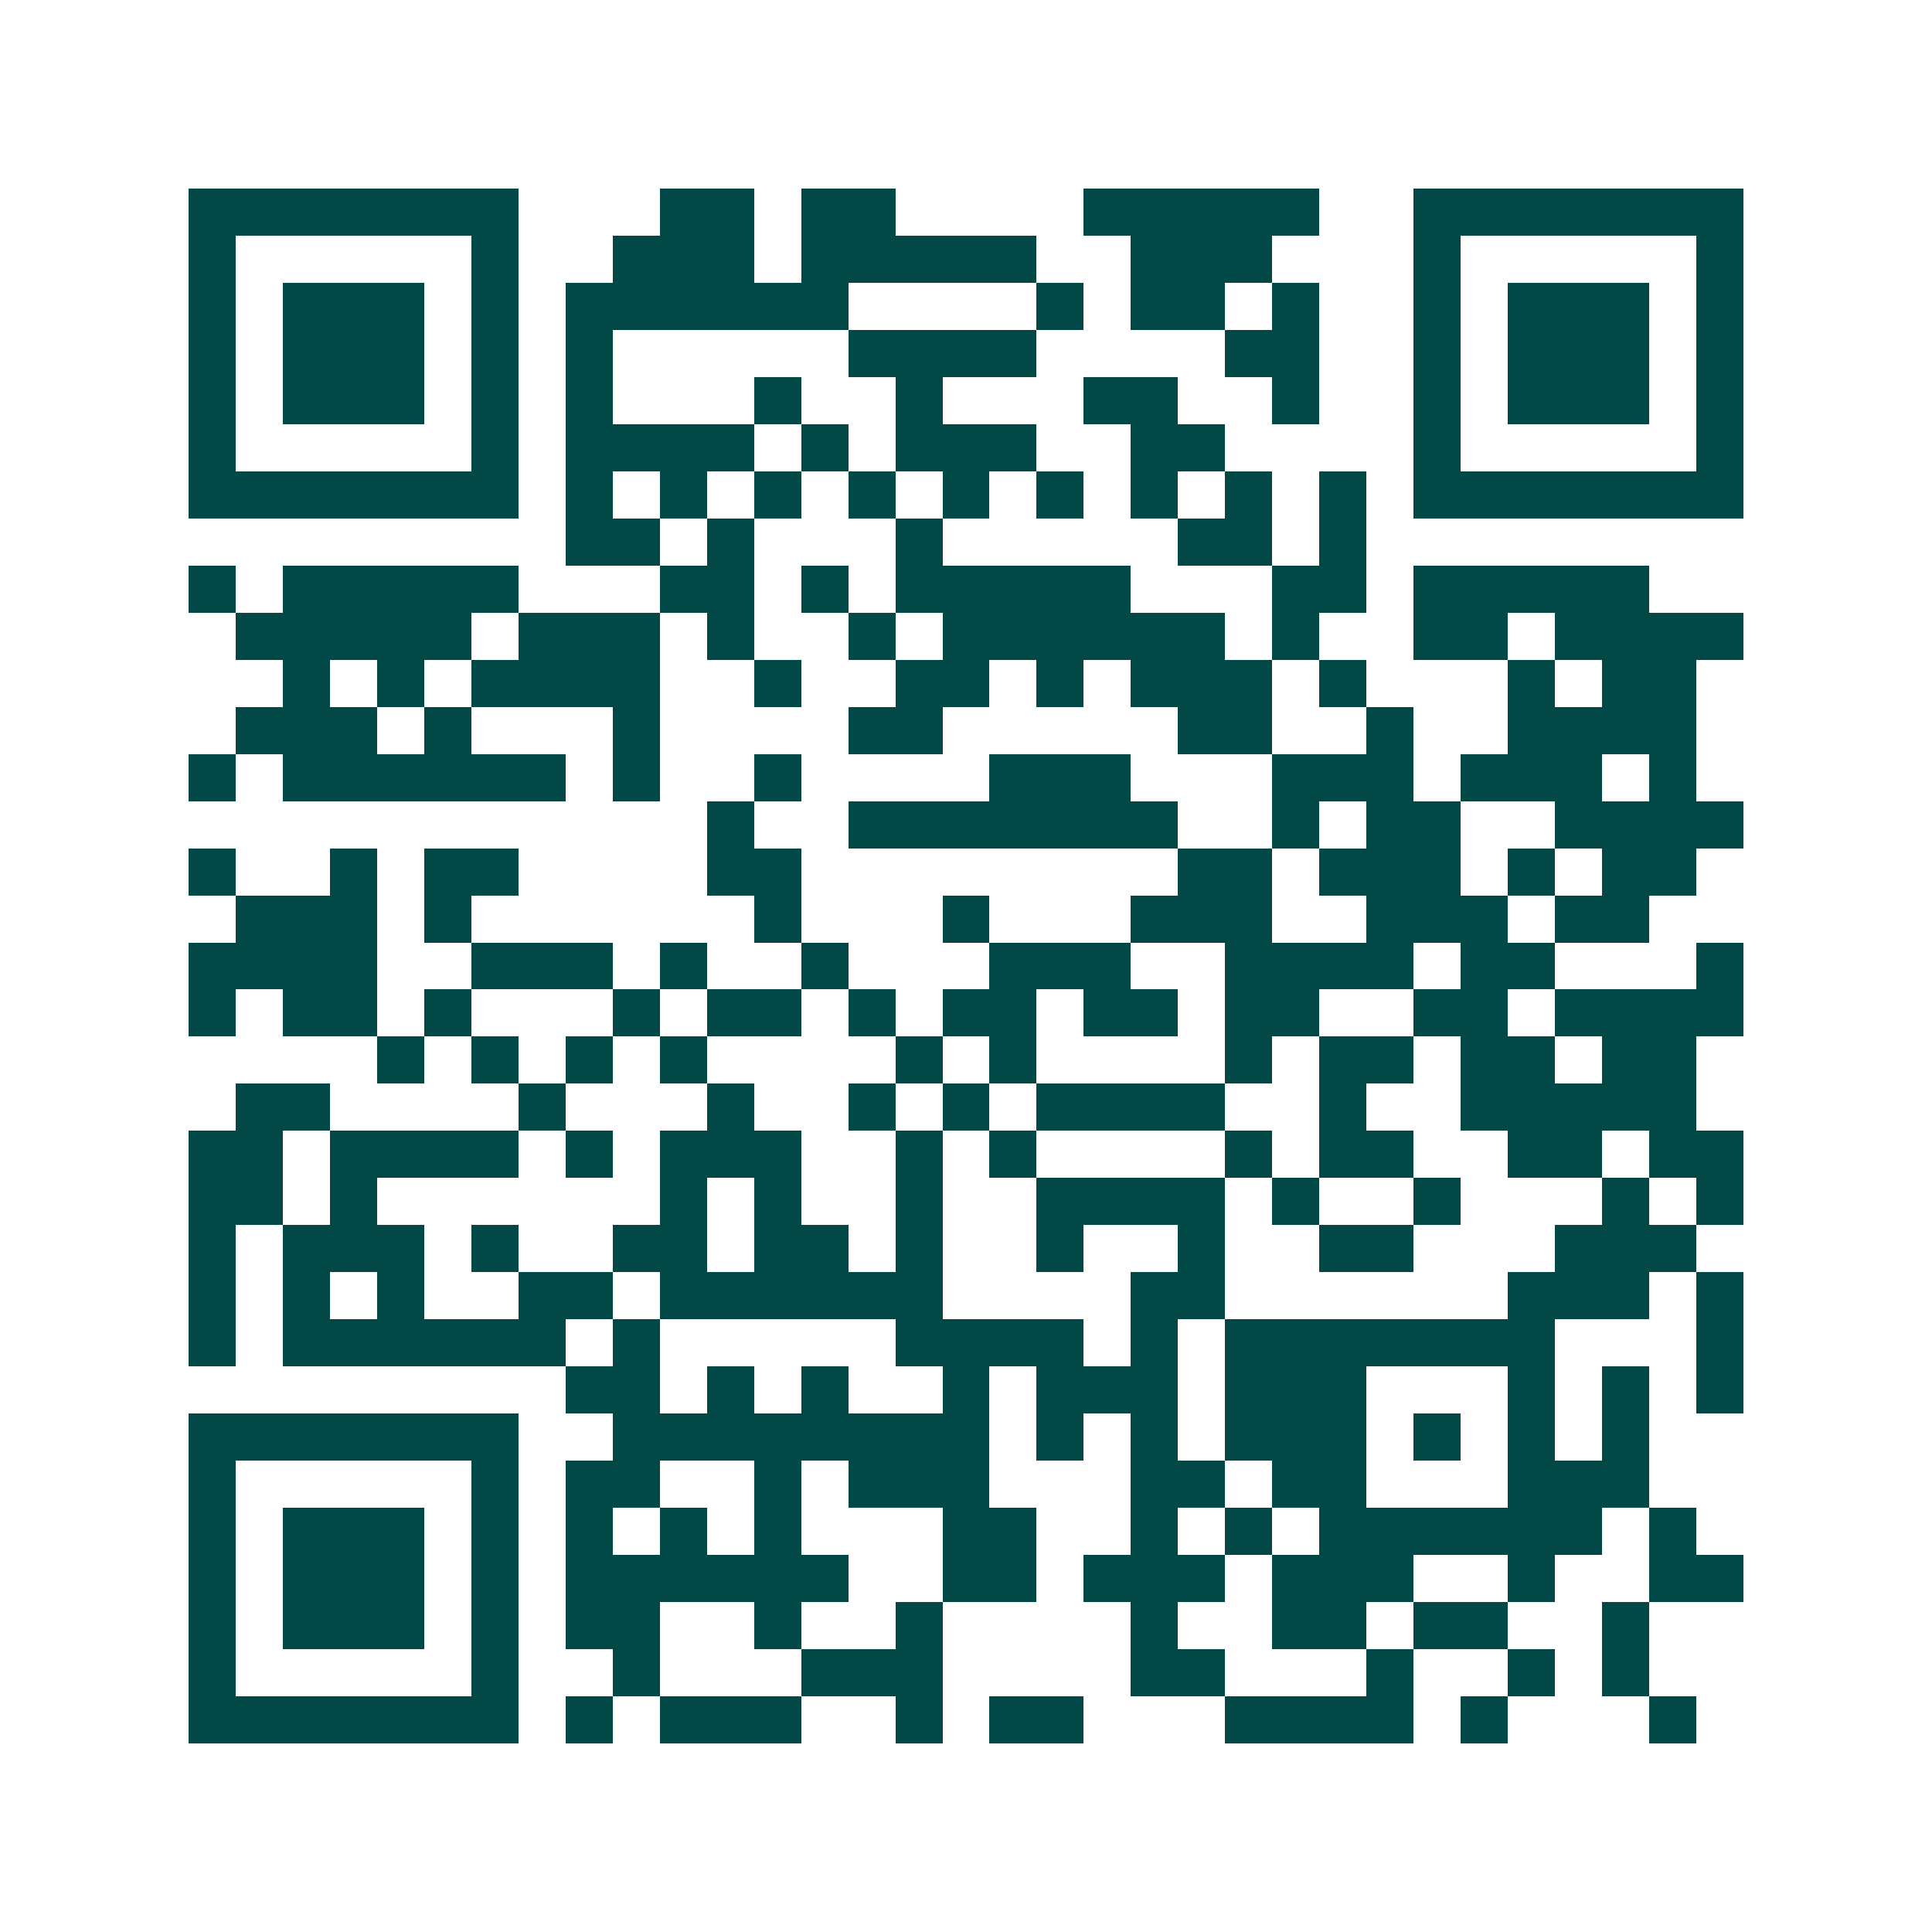 <svg xmlns="http://www.w3.org/2000/svg" width="200" height="200" viewBox="0 0 41 41" shape-rendering="crispEdges"><path fill="#ffffff" d="M0 0h41v41H0z"/><path stroke="#014847" d="M4 4.5h7m3 0h2m1 0h2m4 0h5m2 0h7M4 5.5h1m5 0h1m2 0h3m1 0h5m2 0h3m3 0h1m5 0h1M4 6.5h1m1 0h3m1 0h1m1 0h6m4 0h1m1 0h2m1 0h1m2 0h1m1 0h3m1 0h1M4 7.5h1m1 0h3m1 0h1m1 0h1m5 0h4m4 0h2m2 0h1m1 0h3m1 0h1M4 8.5h1m1 0h3m1 0h1m1 0h1m3 0h1m2 0h1m3 0h2m2 0h1m2 0h1m1 0h3m1 0h1M4 9.5h1m5 0h1m1 0h4m1 0h1m1 0h3m2 0h2m4 0h1m5 0h1M4 10.5h7m1 0h1m1 0h1m1 0h1m1 0h1m1 0h1m1 0h1m1 0h1m1 0h1m1 0h1m1 0h7M12 11.5h2m1 0h1m3 0h1m5 0h2m1 0h1M4 12.5h1m1 0h5m3 0h2m1 0h1m1 0h5m3 0h2m1 0h5M5 13.5h5m1 0h3m1 0h1m2 0h1m1 0h6m1 0h1m2 0h2m1 0h4M6 14.5h1m1 0h1m1 0h4m2 0h1m2 0h2m1 0h1m1 0h3m1 0h1m3 0h1m1 0h2M5 15.5h3m1 0h1m3 0h1m4 0h2m5 0h2m2 0h1m2 0h4M4 16.5h1m1 0h6m1 0h1m2 0h1m4 0h3m3 0h3m1 0h3m1 0h1M15 17.5h1m2 0h7m2 0h1m1 0h2m2 0h4M4 18.5h1m2 0h1m1 0h2m4 0h2m8 0h2m1 0h3m1 0h1m1 0h2M5 19.5h3m1 0h1m6 0h1m3 0h1m3 0h3m2 0h3m1 0h2M4 20.5h4m2 0h3m1 0h1m2 0h1m3 0h3m2 0h4m1 0h2m3 0h1M4 21.5h1m1 0h2m1 0h1m3 0h1m1 0h2m1 0h1m1 0h2m1 0h2m1 0h2m2 0h2m1 0h4M8 22.5h1m1 0h1m1 0h1m1 0h1m4 0h1m1 0h1m4 0h1m1 0h2m1 0h2m1 0h2M5 23.5h2m4 0h1m3 0h1m2 0h1m1 0h1m1 0h4m2 0h1m2 0h5M4 24.5h2m1 0h4m1 0h1m1 0h3m2 0h1m1 0h1m4 0h1m1 0h2m2 0h2m1 0h2M4 25.5h2m1 0h1m6 0h1m1 0h1m2 0h1m2 0h4m1 0h1m2 0h1m3 0h1m1 0h1M4 26.5h1m1 0h3m1 0h1m2 0h2m1 0h2m1 0h1m2 0h1m2 0h1m2 0h2m3 0h3M4 27.5h1m1 0h1m1 0h1m2 0h2m1 0h6m4 0h2m6 0h3m1 0h1M4 28.5h1m1 0h6m1 0h1m5 0h4m1 0h1m1 0h7m3 0h1M12 29.5h2m1 0h1m1 0h1m2 0h1m1 0h3m1 0h3m3 0h1m1 0h1m1 0h1M4 30.5h7m2 0h8m1 0h1m1 0h1m1 0h3m1 0h1m1 0h1m1 0h1M4 31.5h1m5 0h1m1 0h2m2 0h1m1 0h3m3 0h2m1 0h2m3 0h3M4 32.5h1m1 0h3m1 0h1m1 0h1m1 0h1m1 0h1m3 0h2m2 0h1m1 0h1m1 0h6m1 0h1M4 33.5h1m1 0h3m1 0h1m1 0h6m2 0h2m1 0h3m1 0h3m2 0h1m2 0h2M4 34.5h1m1 0h3m1 0h1m1 0h2m2 0h1m2 0h1m4 0h1m2 0h2m1 0h2m2 0h1M4 35.5h1m5 0h1m2 0h1m3 0h3m4 0h2m3 0h1m2 0h1m1 0h1M4 36.5h7m1 0h1m1 0h3m2 0h1m1 0h2m3 0h4m1 0h1m3 0h1"/></svg>
